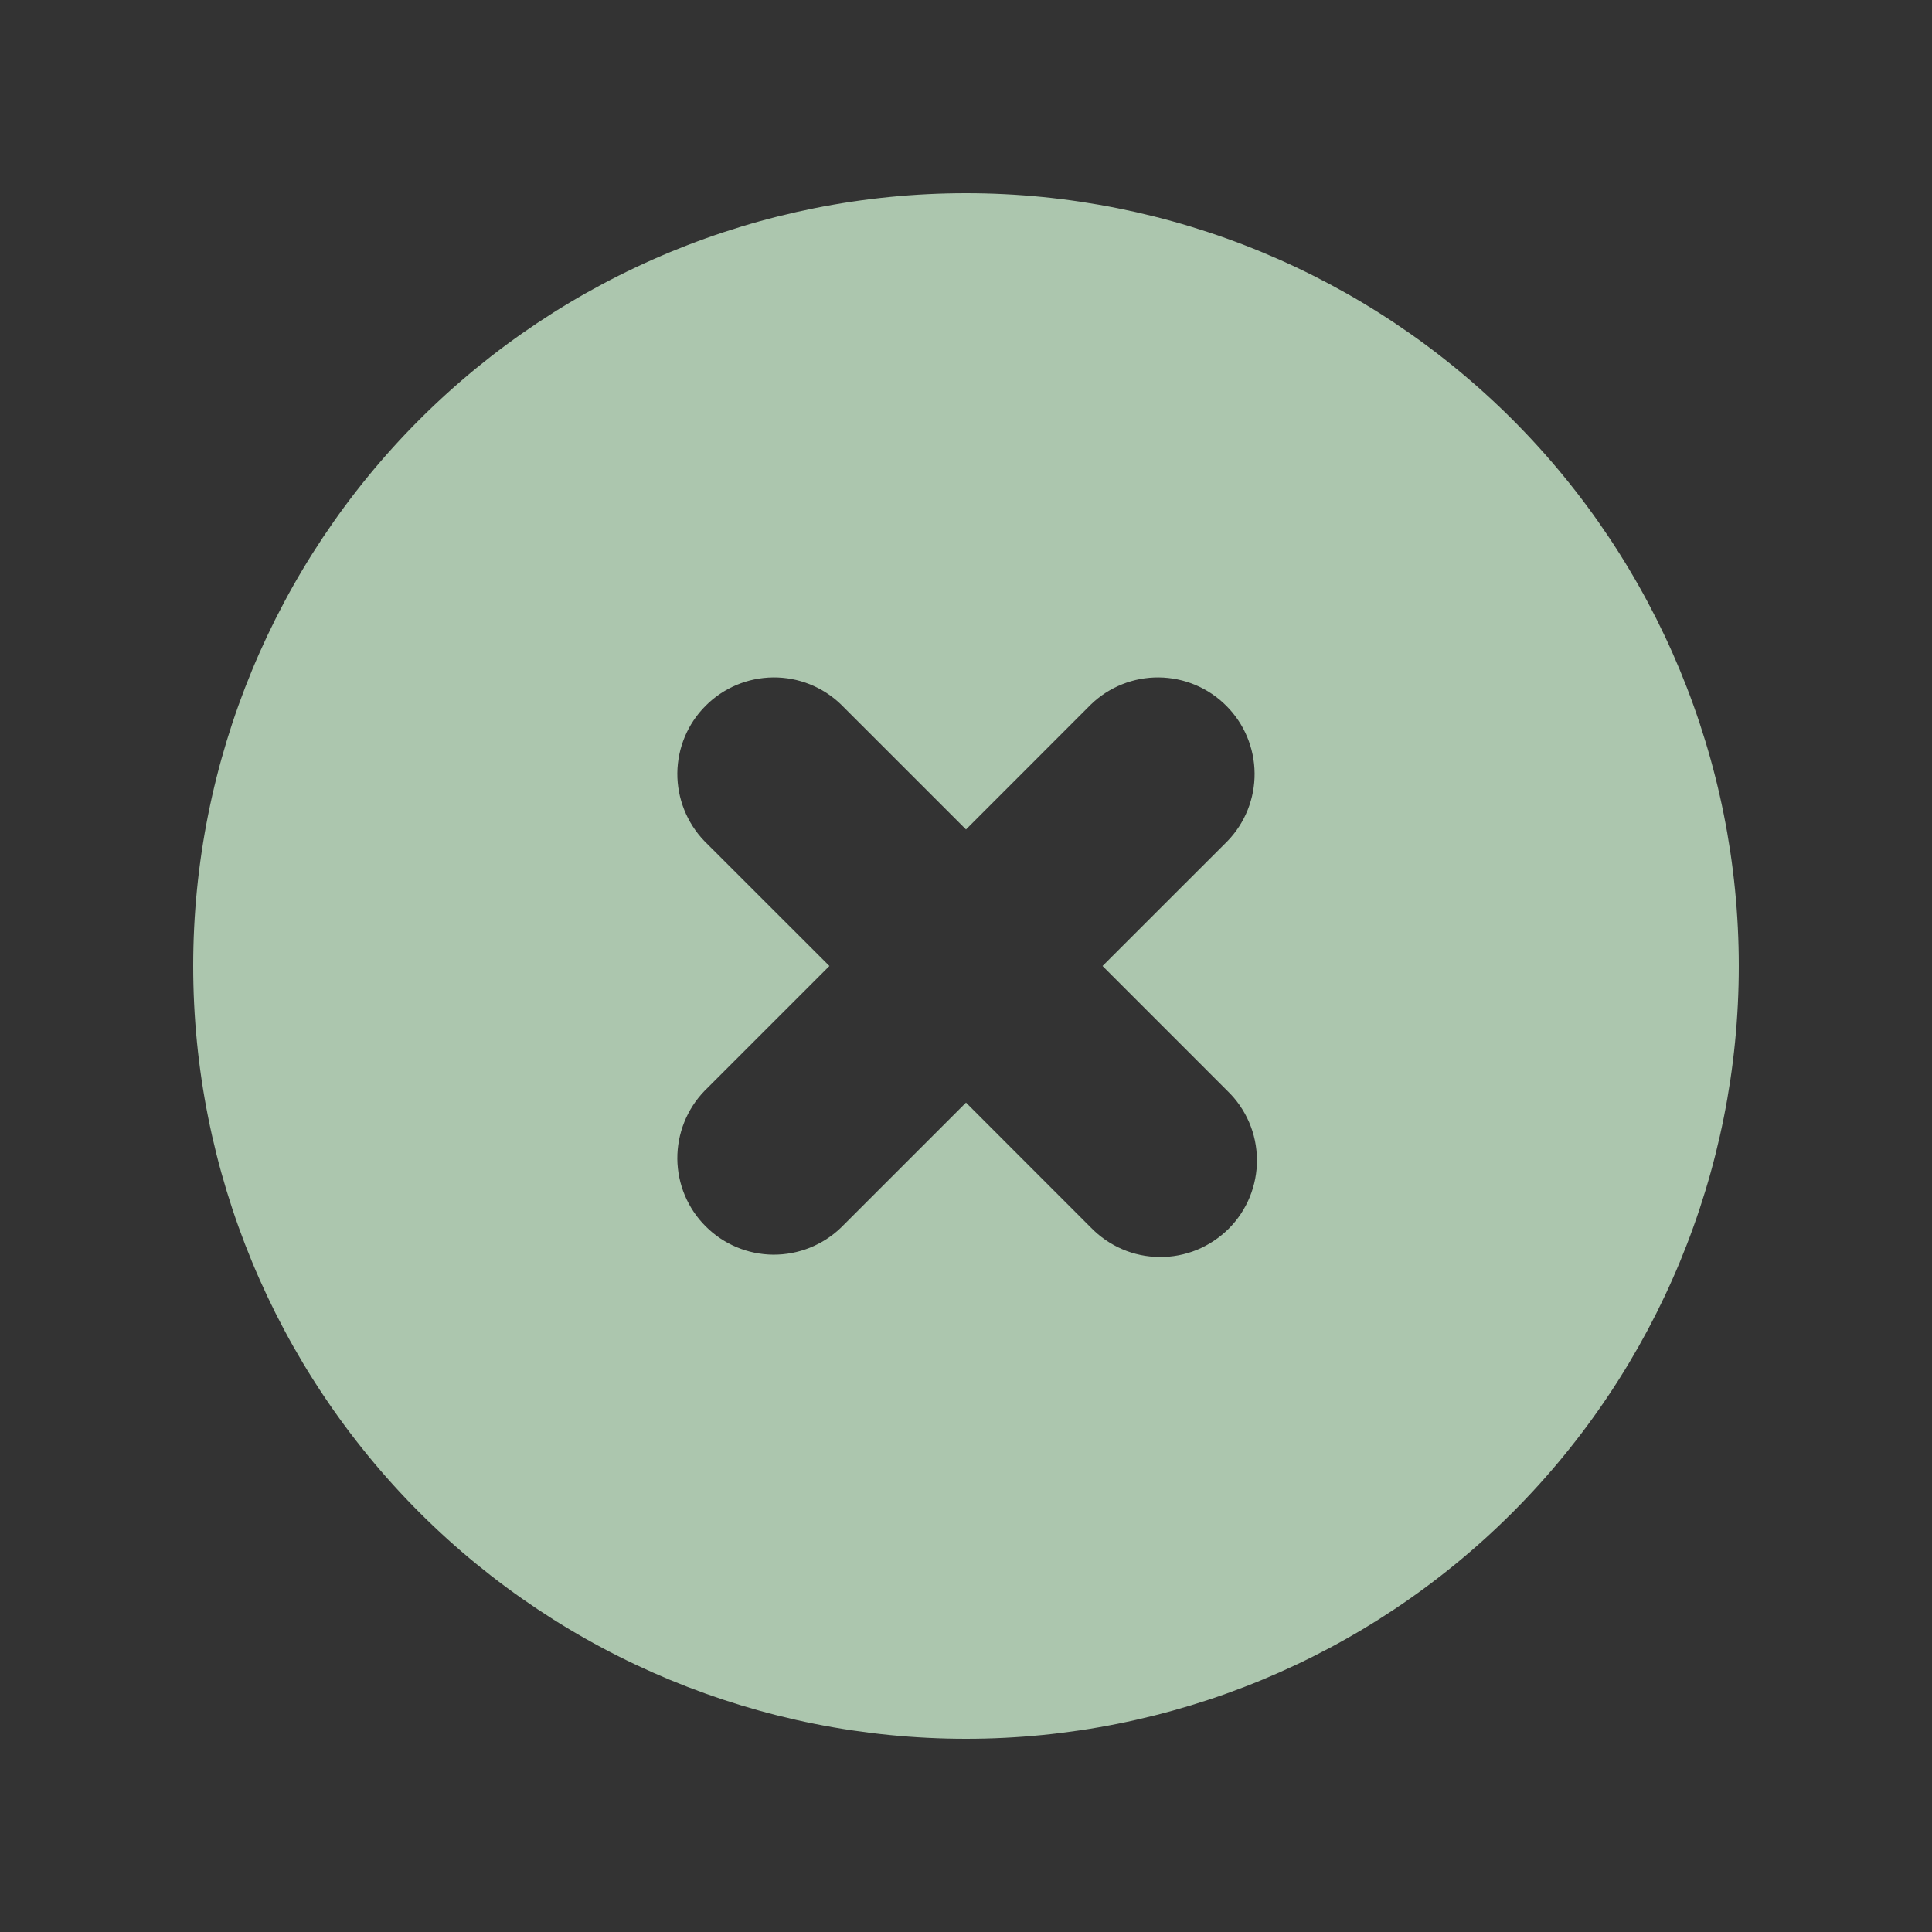 <svg width="24" height="24" viewBox="0 0 24 24" fill="none" xmlns="http://www.w3.org/2000/svg">
<rect x="0" y="0" width="24" height="24" fill="#333333" stroke="none"/>
<path fill-rule="evenodd" clip-rule="evenodd" d="M12 21.6C9.454 21.6 7.012 20.589 5.211 18.789C3.411 16.988 2.4 14.546 2.4 12C2.4 9.454 3.411 7.013 5.211 5.212C7.012 3.412 9.454 2.4 12 2.4C14.546 2.4 16.988 3.412 18.788 5.212C20.588 7.013 21.6 9.454 21.6 12C21.6 14.546 20.588 16.988 18.788 18.789C16.988 20.589 14.546 21.6 12 21.6ZM13.551 8.752C13.777 8.533 14.081 8.412 14.395 8.415C14.71 8.418 15.011 8.544 15.233 8.767C15.456 8.989 15.582 9.29 15.585 9.605C15.588 9.919 15.467 10.223 15.248 10.449L13.696 12L15.248 13.552C15.363 13.663 15.454 13.795 15.517 13.941C15.58 14.088 15.613 14.245 15.614 14.405C15.616 14.564 15.585 14.722 15.525 14.87C15.465 15.017 15.376 15.151 15.263 15.264C15.15 15.376 15.016 15.465 14.869 15.526C14.721 15.586 14.563 15.617 14.404 15.615C14.245 15.614 14.087 15.581 13.941 15.518C13.794 15.455 13.662 15.363 13.551 15.249L12 13.697L10.448 15.249C10.222 15.467 9.919 15.588 9.604 15.586C9.289 15.583 8.988 15.457 8.766 15.234C8.543 15.012 8.417 14.711 8.414 14.396C8.412 14.081 8.533 13.778 8.751 13.552L10.303 12L8.751 10.449C8.533 10.223 8.412 9.919 8.414 9.605C8.417 9.29 8.543 8.989 8.766 8.767C8.988 8.544 9.289 8.418 9.604 8.415C9.919 8.412 10.222 8.533 10.448 8.752L12 10.304L13.551 8.752Z" fill="#D4F7D7" fill-opacity="0.75"/>
</svg>
